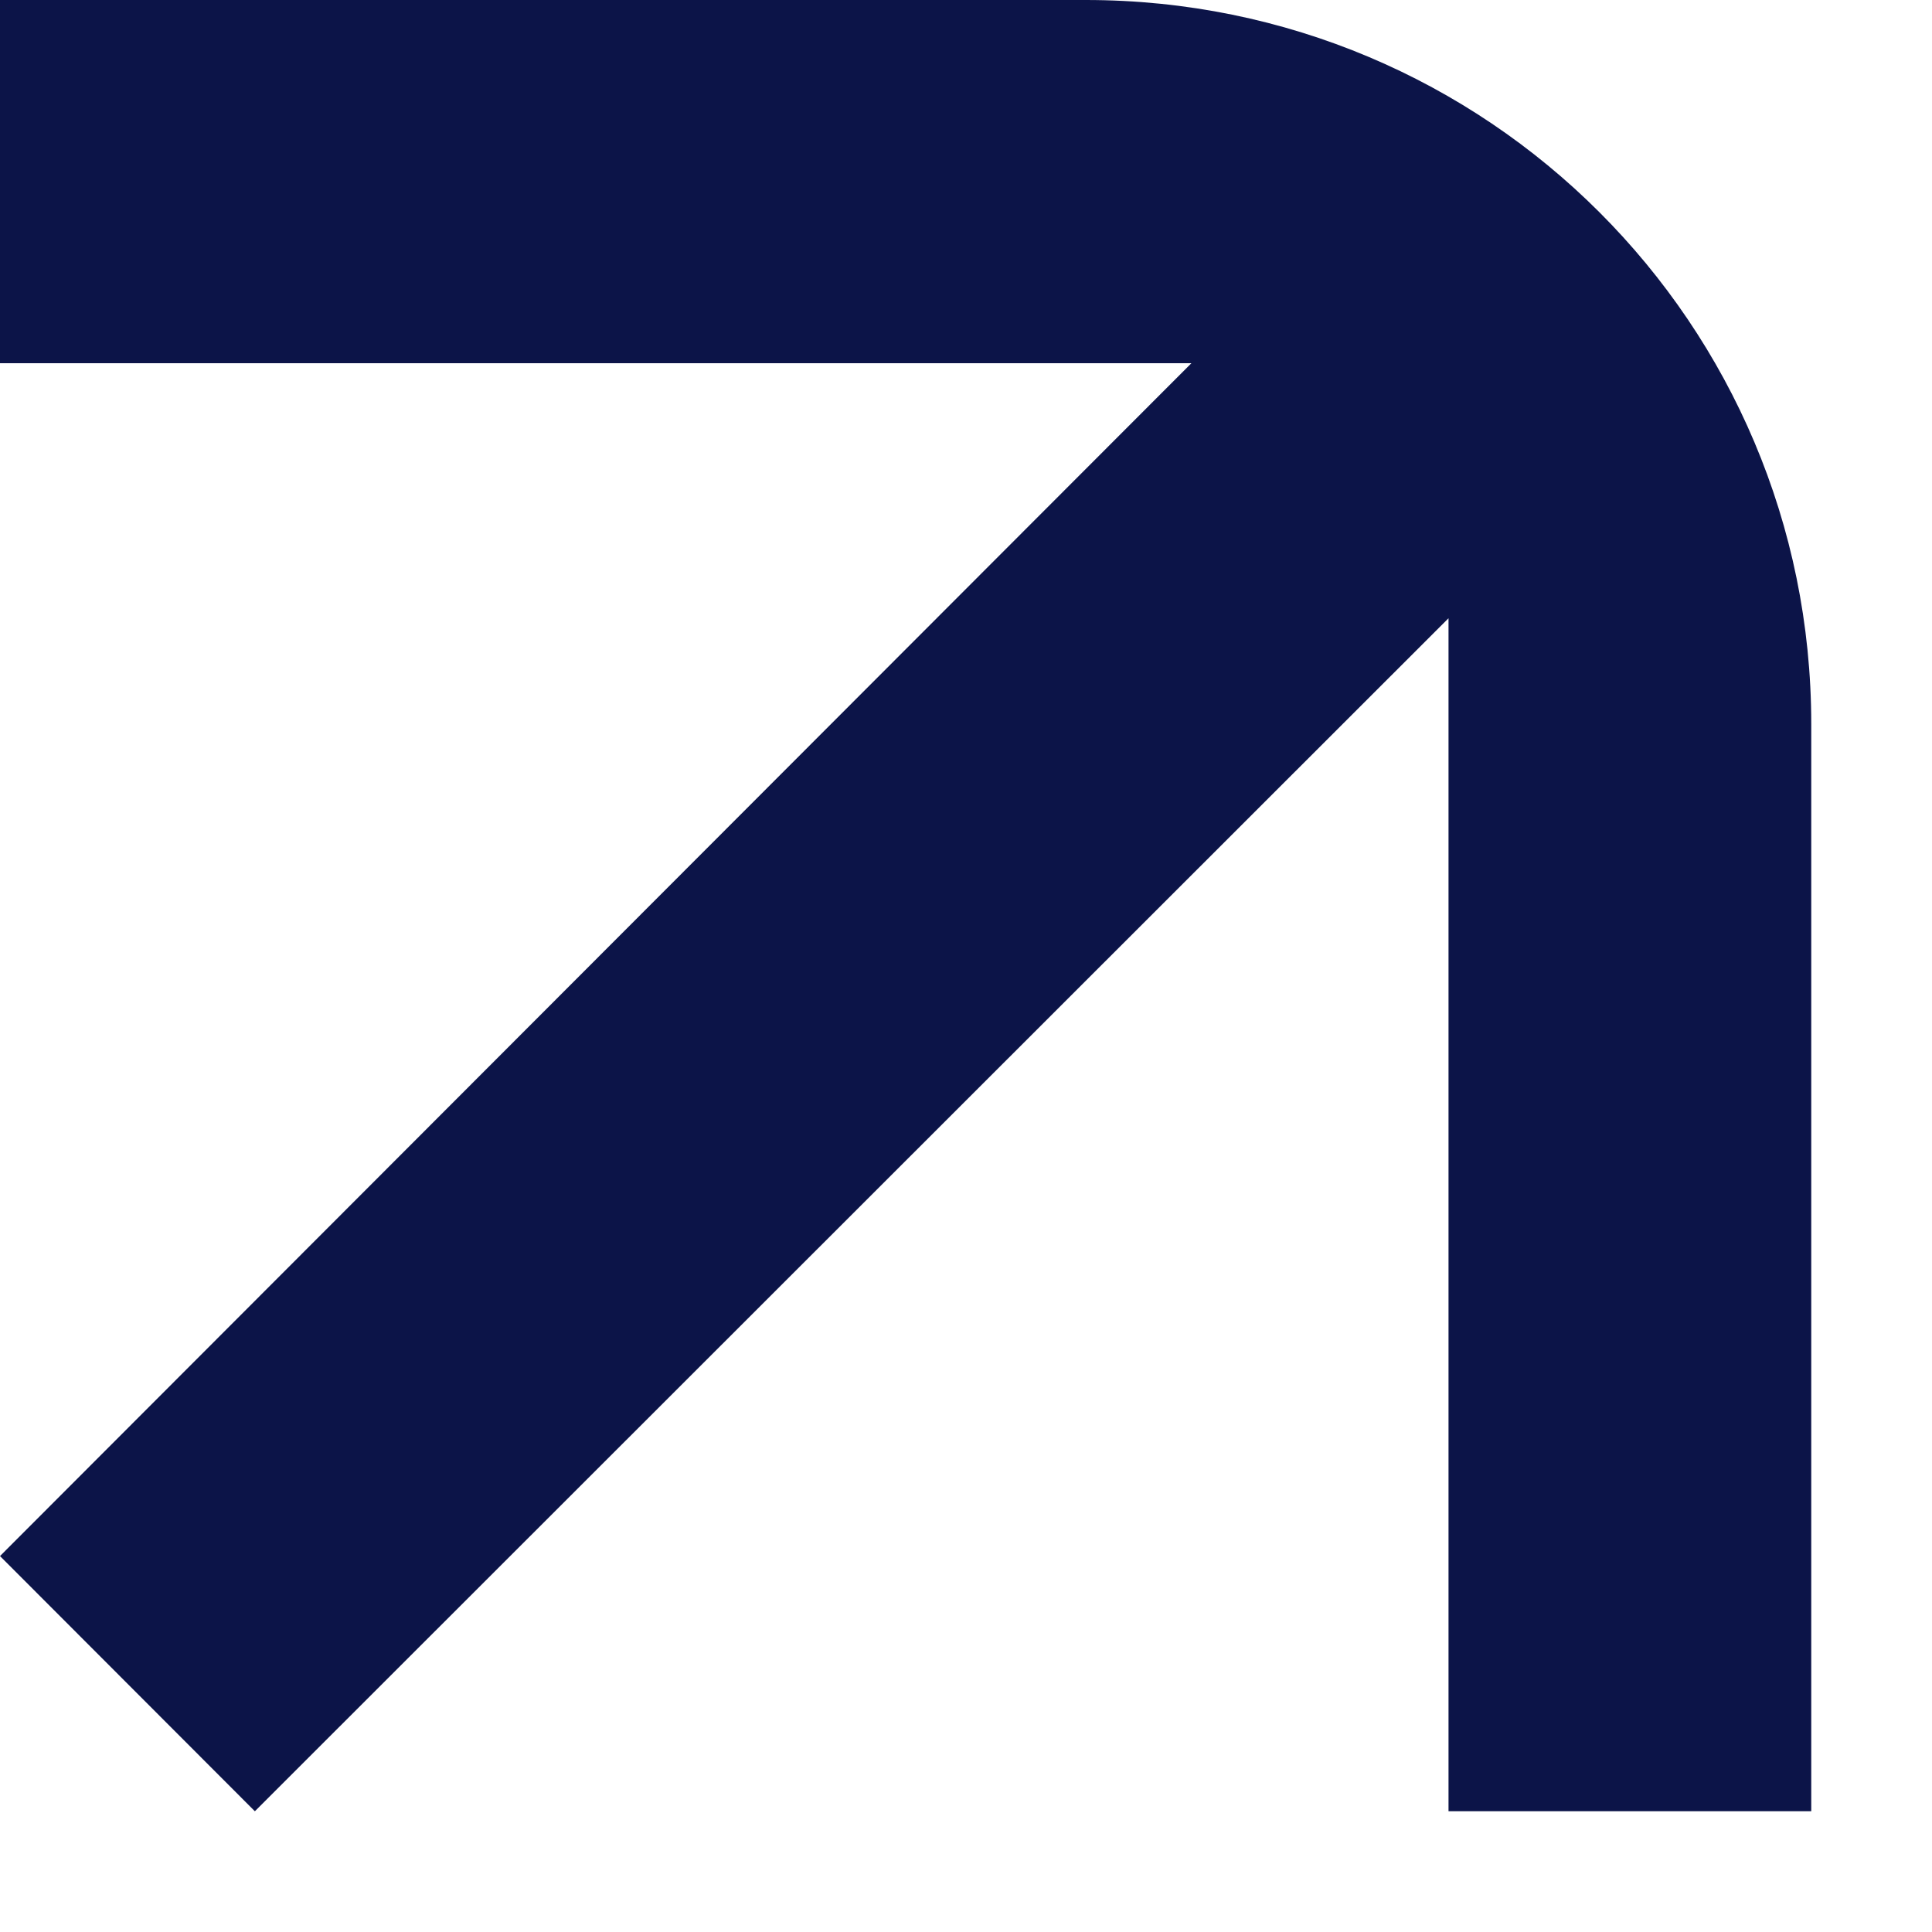 <svg width="12" height="12" viewBox="0 0 12 12" fill="none" xmlns="http://www.w3.org/2000/svg">
<path d="M6.744 0H0V2.256H7.4L0 9.665L1.583 11.25L8.997 3.84V11.25H11.25V4.497C11.25 2.013 9.24 0 6.744 0Z" fill="#0C1448"/>
</svg>